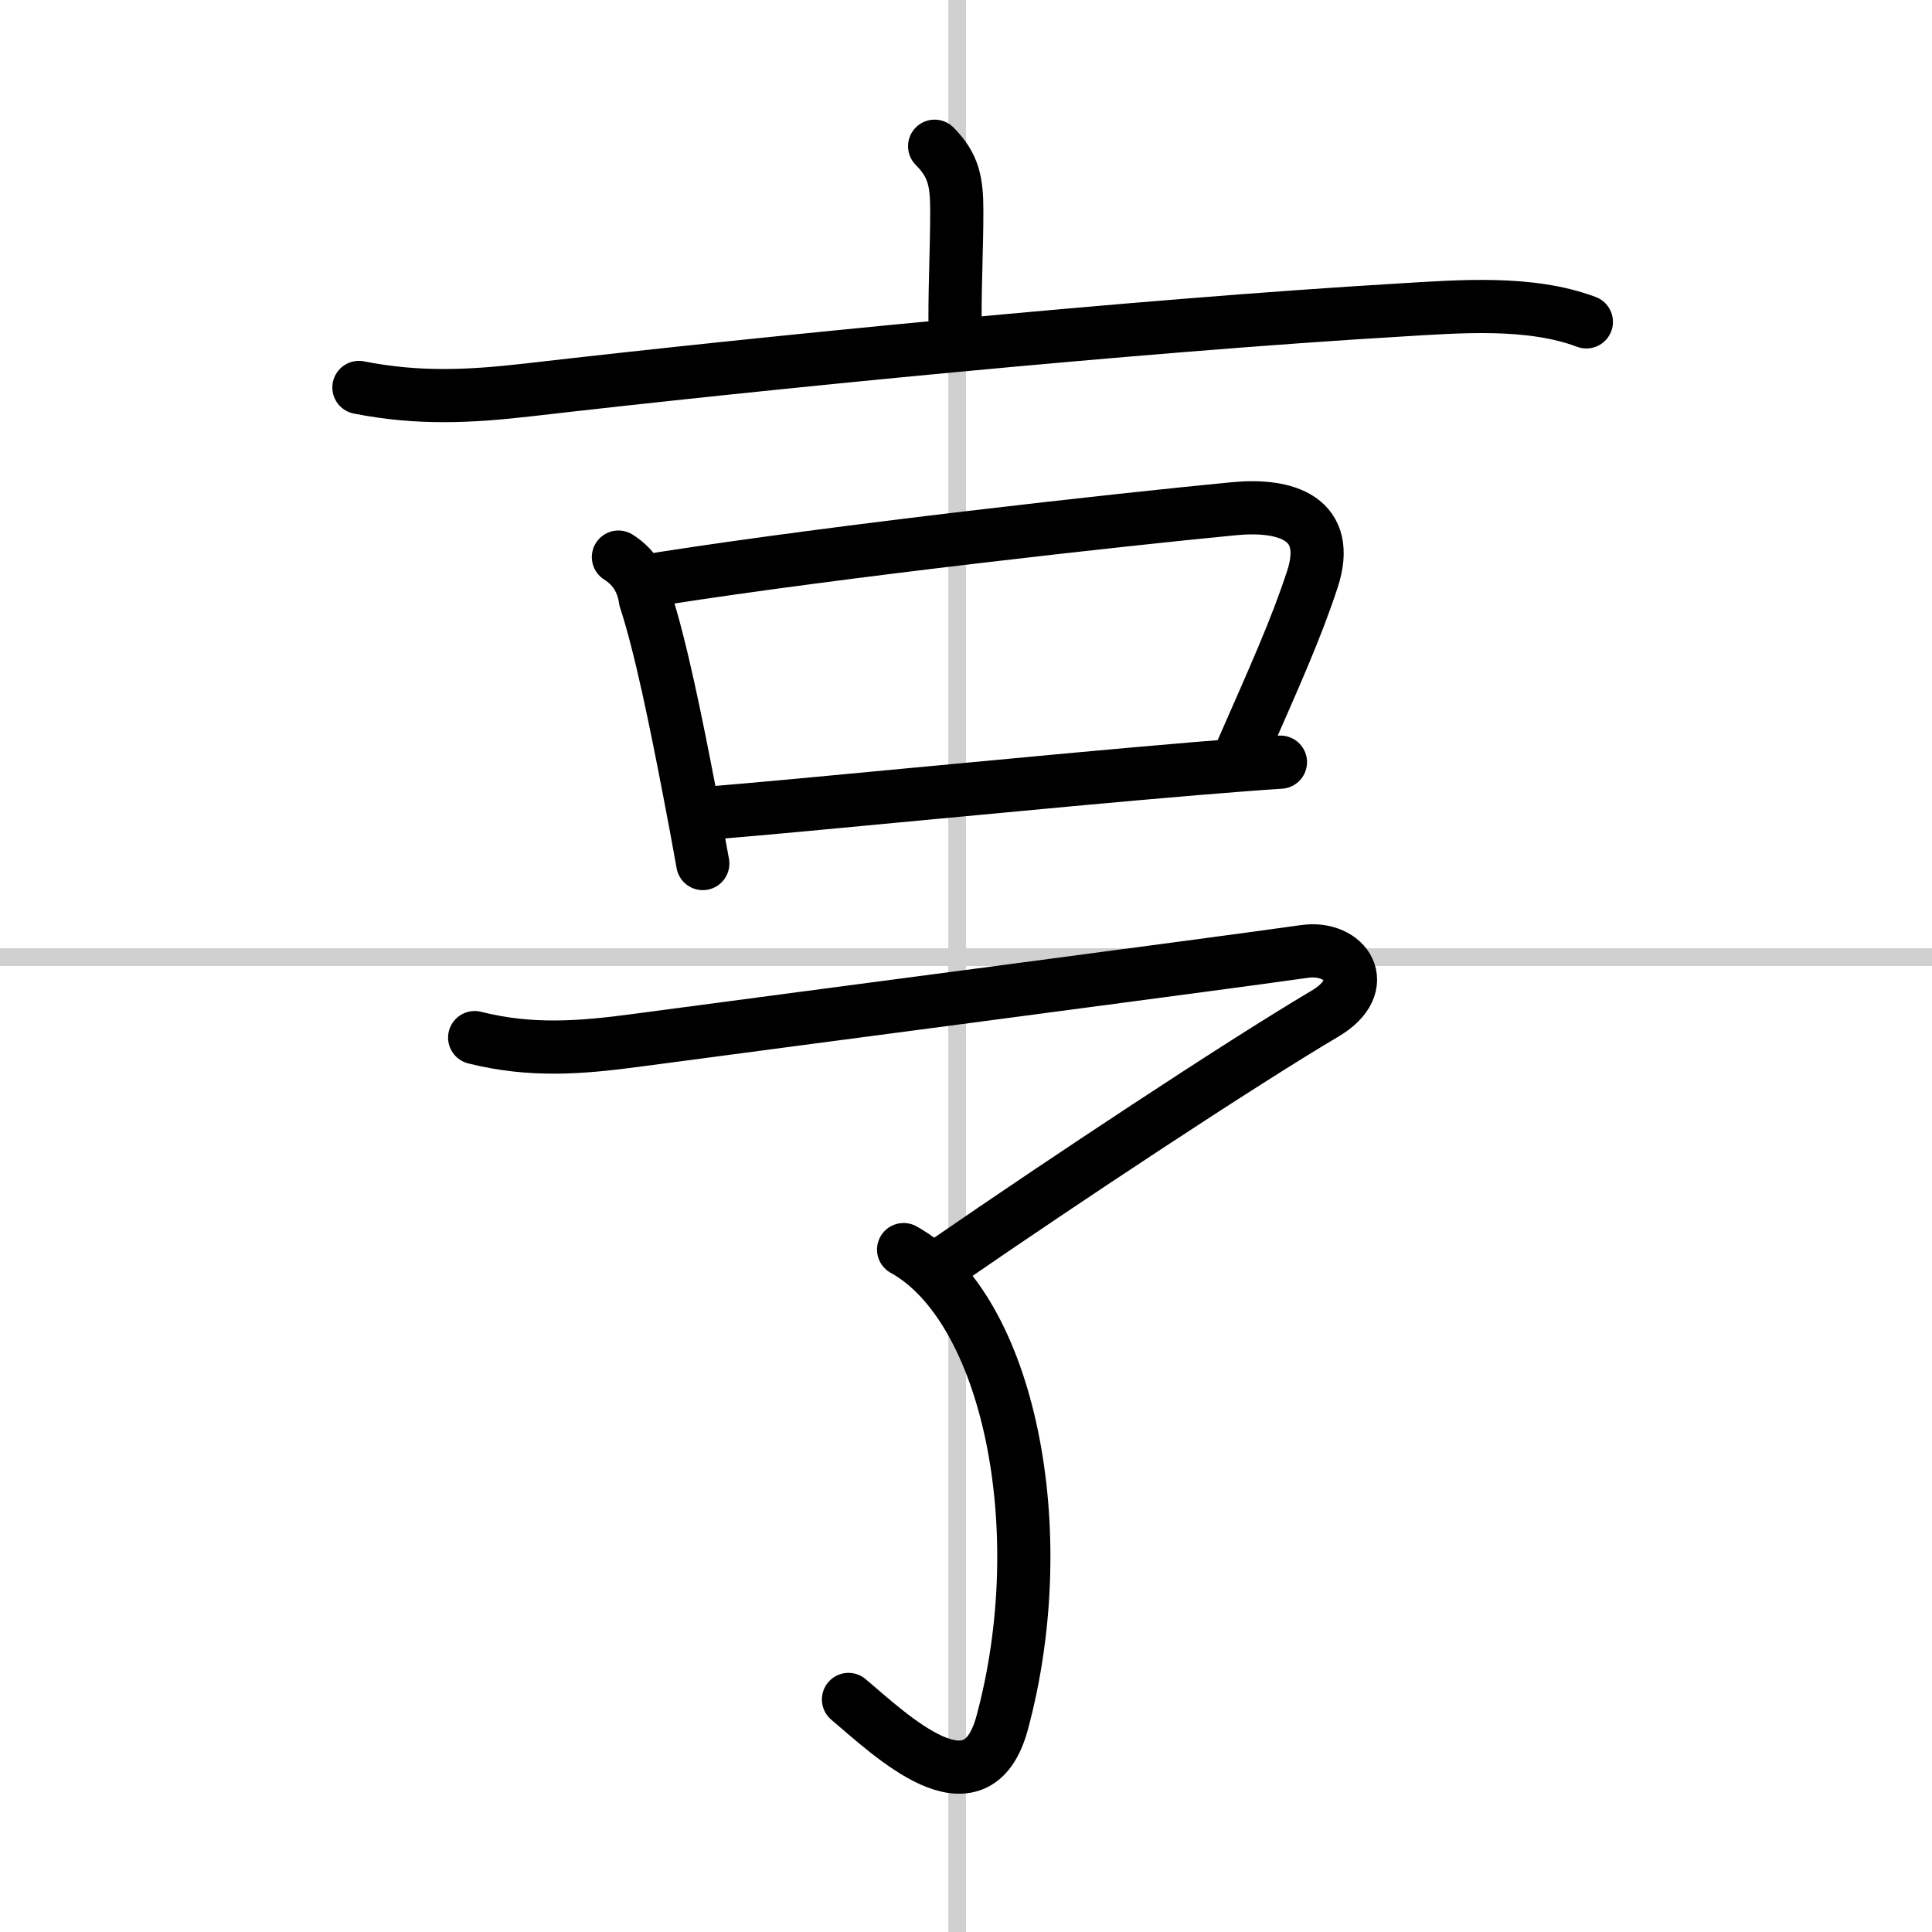 <svg width="400" height="400" viewBox="0 0 109 109" xmlns="http://www.w3.org/2000/svg"><rect x="0" y="0" width="109" height="109" fill="#808080" stroke="none"/><g fill="none" stroke="#000" stroke-linecap="round" stroke-linejoin="round" stroke-width="3"><rect width="100%" height="100%" fill="#fff" stroke="#fff"/><line x1="54" x2="54" y2="109" stroke="#d0d0d0" stroke-width="1"/><line x2="109" y1="54" y2="54" stroke="#d0d0d0" stroke-width="1"/><path d="m52.73 8.25c1.07 1.07 1.25 2 1.25 3.64 0 2.12-0.1 3.78-0.1 6.11"/><path d="m20.25 21.86c3.36 0.66 6.23 0.52 9.62 0.13 12.98-1.5 34.26-3.62 49.13-4.5 3.34-0.2 7.3-0.53 10.5 0.67"/><path d="m34.89 31.43c0.87 0.55 1.37 1.35 1.52 2.39 0.85 2.57 1.74 6.97 2.46 10.71 0.29 1.5 0.56 2.94 0.78 4.19"/><path d="m37.27 32.65c10.13-1.58 25.69-3.31 32.36-3.95 2.93-0.28 5.54 0.54 4.41 3.99-0.96 2.91-2.11 5.43-4.06 9.88"/><path d="m40.28 45.85c4.68-0.37 18.5-1.76 27.23-2.49 1.85-0.15 3.47-0.28 4.73-0.36"/><path d="M26.78,58.54c3.14,0.79,5.94,0.58,9.08,0.16c8.84-1.18,32.89-4.33,37.73-5.02c2.35-0.34,3.87,1.91,1.16,3.51C70,60,60,66.62,53.49,71.11"/><path d="m50.98 70.5c5.89 3.25 8.52 15.75 5.56 26.7-1.46 5.39-6.29 0.68-8.67-1.32"/></g></svg>
